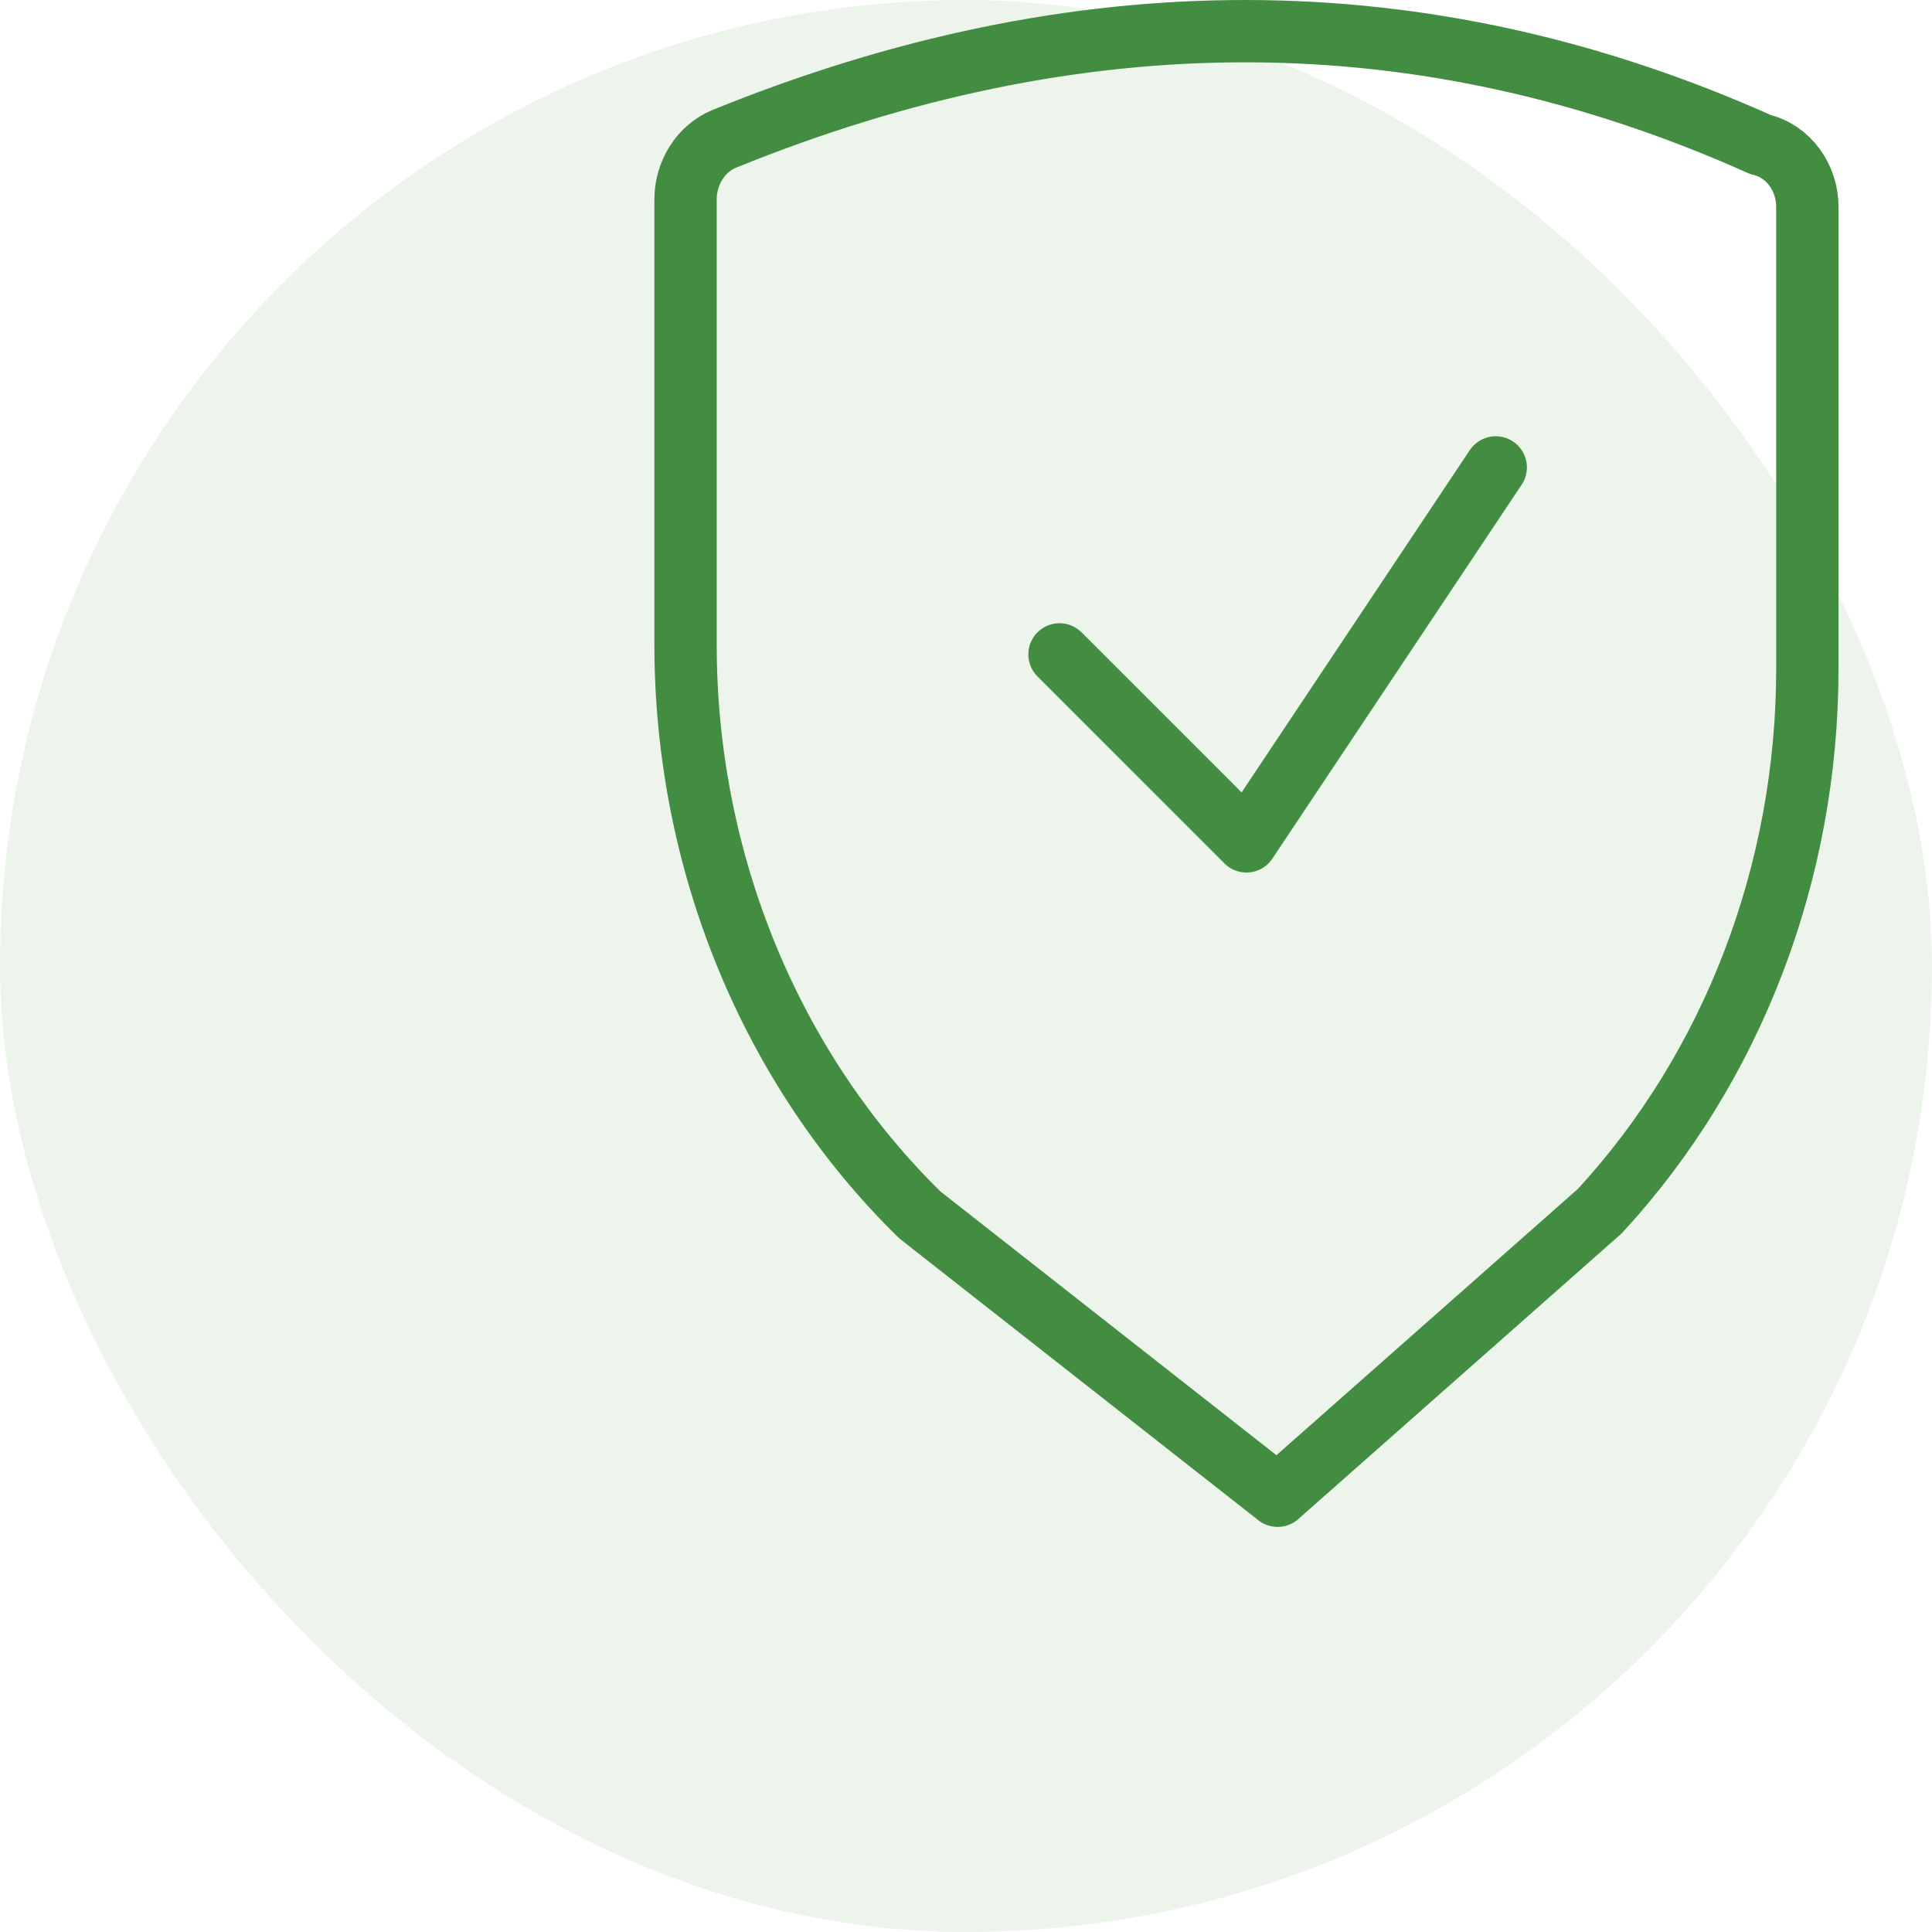<svg width="62" height="62" viewBox="0 0 62 62" fill="none" xmlns="http://www.w3.org/2000/svg">
<g opacity="0.1">
<rect width="62" height="62" rx="31" fill="#438D42"/>
</g>
<path d="M41 48L29.52 38.989C24.74 34.309 22 27.669 22 20.68V6.397C22 5.539 22.5 4.762 23.24 4.456C34.56 -0.142 45.64 -0.223 56.5 4.64C57.38 4.844 58 5.682 58 6.642V21.457C58 27.995 55.6 34.248 51.34 38.866L41 48Z" stroke="#438D42" stroke-width="2" stroke-linecap="round" stroke-linejoin="round"/>
<path d="M48 15L40 27L34 21" stroke="#438D42" stroke-width="2" stroke-linecap="round" stroke-linejoin="round"/>
</svg>
